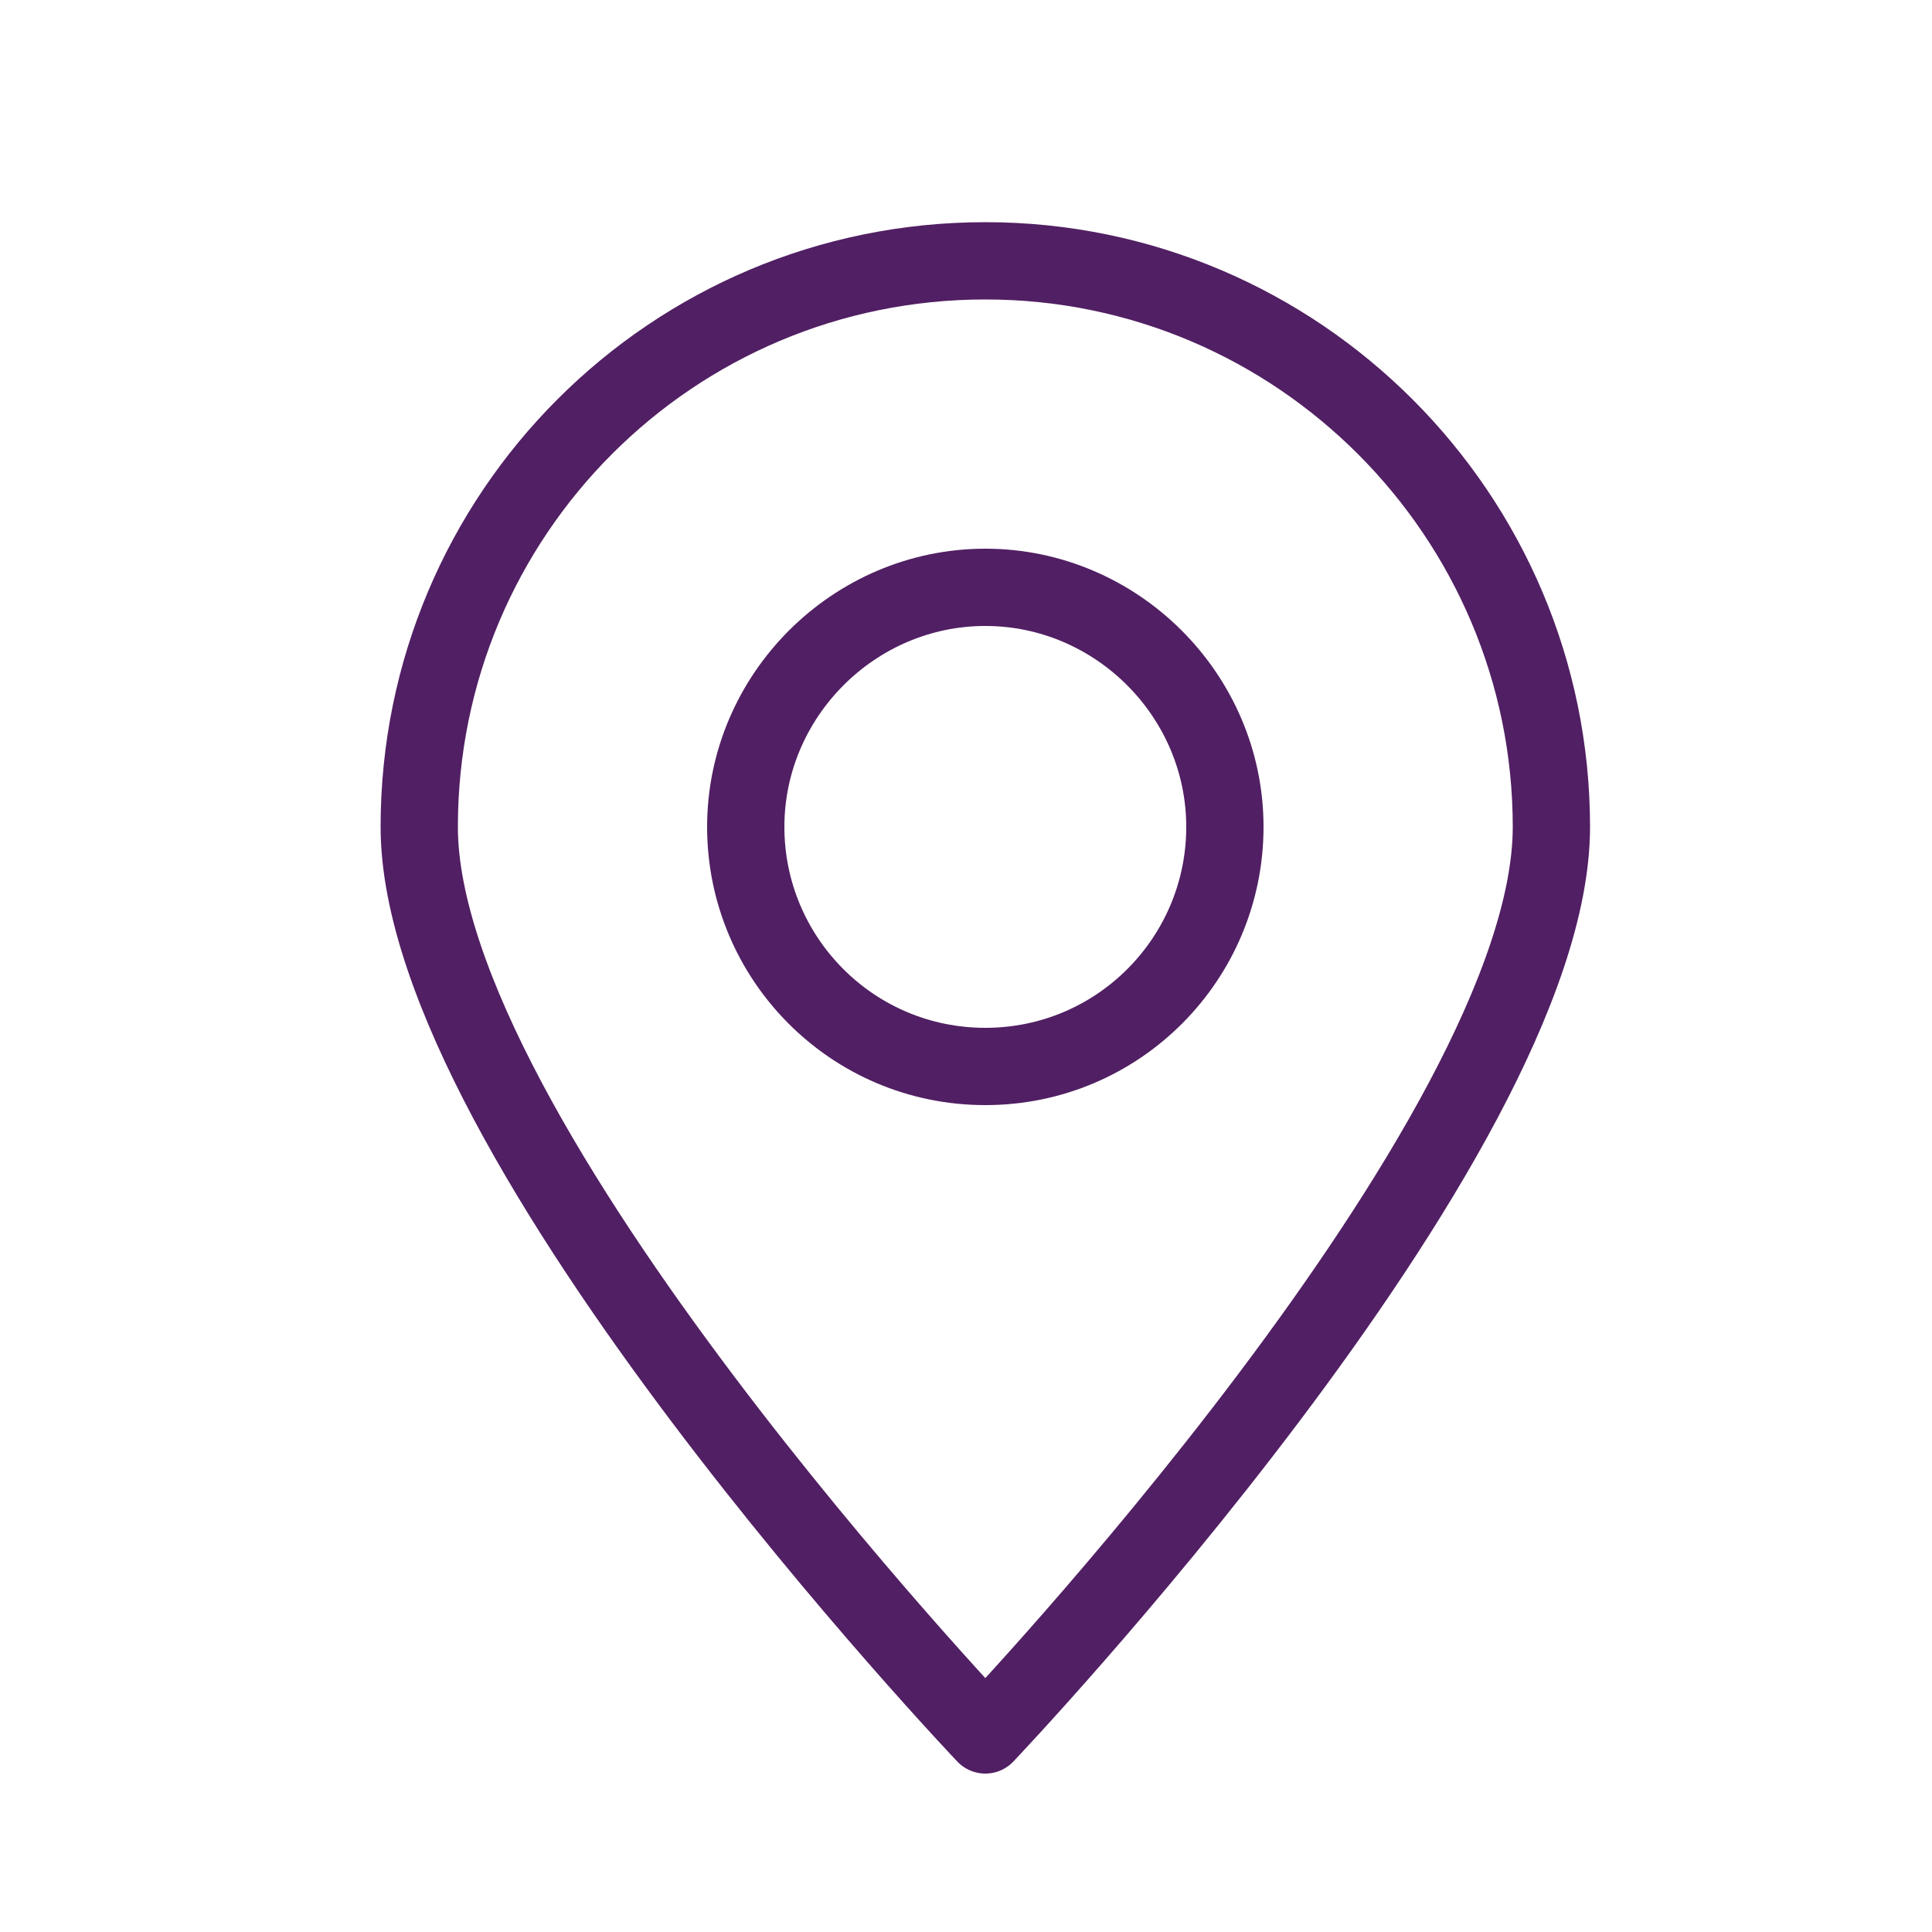 <?xml version="1.0" encoding="utf-8"?>
<!-- Generator: Adobe Illustrator 25.0.0, SVG Export Plug-In . SVG Version: 6.00 Build 0)  -->
<svg version="1.1" id="Capa_1" xmlns="http://www.w3.org/2000/svg" xmlns:xlink="http://www.w3.org/1999/xlink" x="0px" y="0px"
	 viewBox="0 0 100 100" style="enable-background:new 0 0 100 100;" xml:space="preserve">
<style type="text/css">
	.st0{fill:none;stroke:#511F63;stroke-width:4;stroke-linecap:round;stroke-linejoin:round;stroke-miterlimit:10;}
</style>
<g>
	<path class="st0" d="M80.3,42.8c0,16.2-29.3,47-29.3,47S21.7,59,21.7,42.8S34.8,13.5,51,13.5S80.3,26.7,80.3,42.8z"/>
	<path class="st0" d="M63.4,42.8c0,6.8-5.5,12.4-12.4,12.4s-12.4-5.6-12.4-12.4S44.2,30.4,51,30.4S63.4,36,63.4,42.8z"/>
</g>
</svg>
